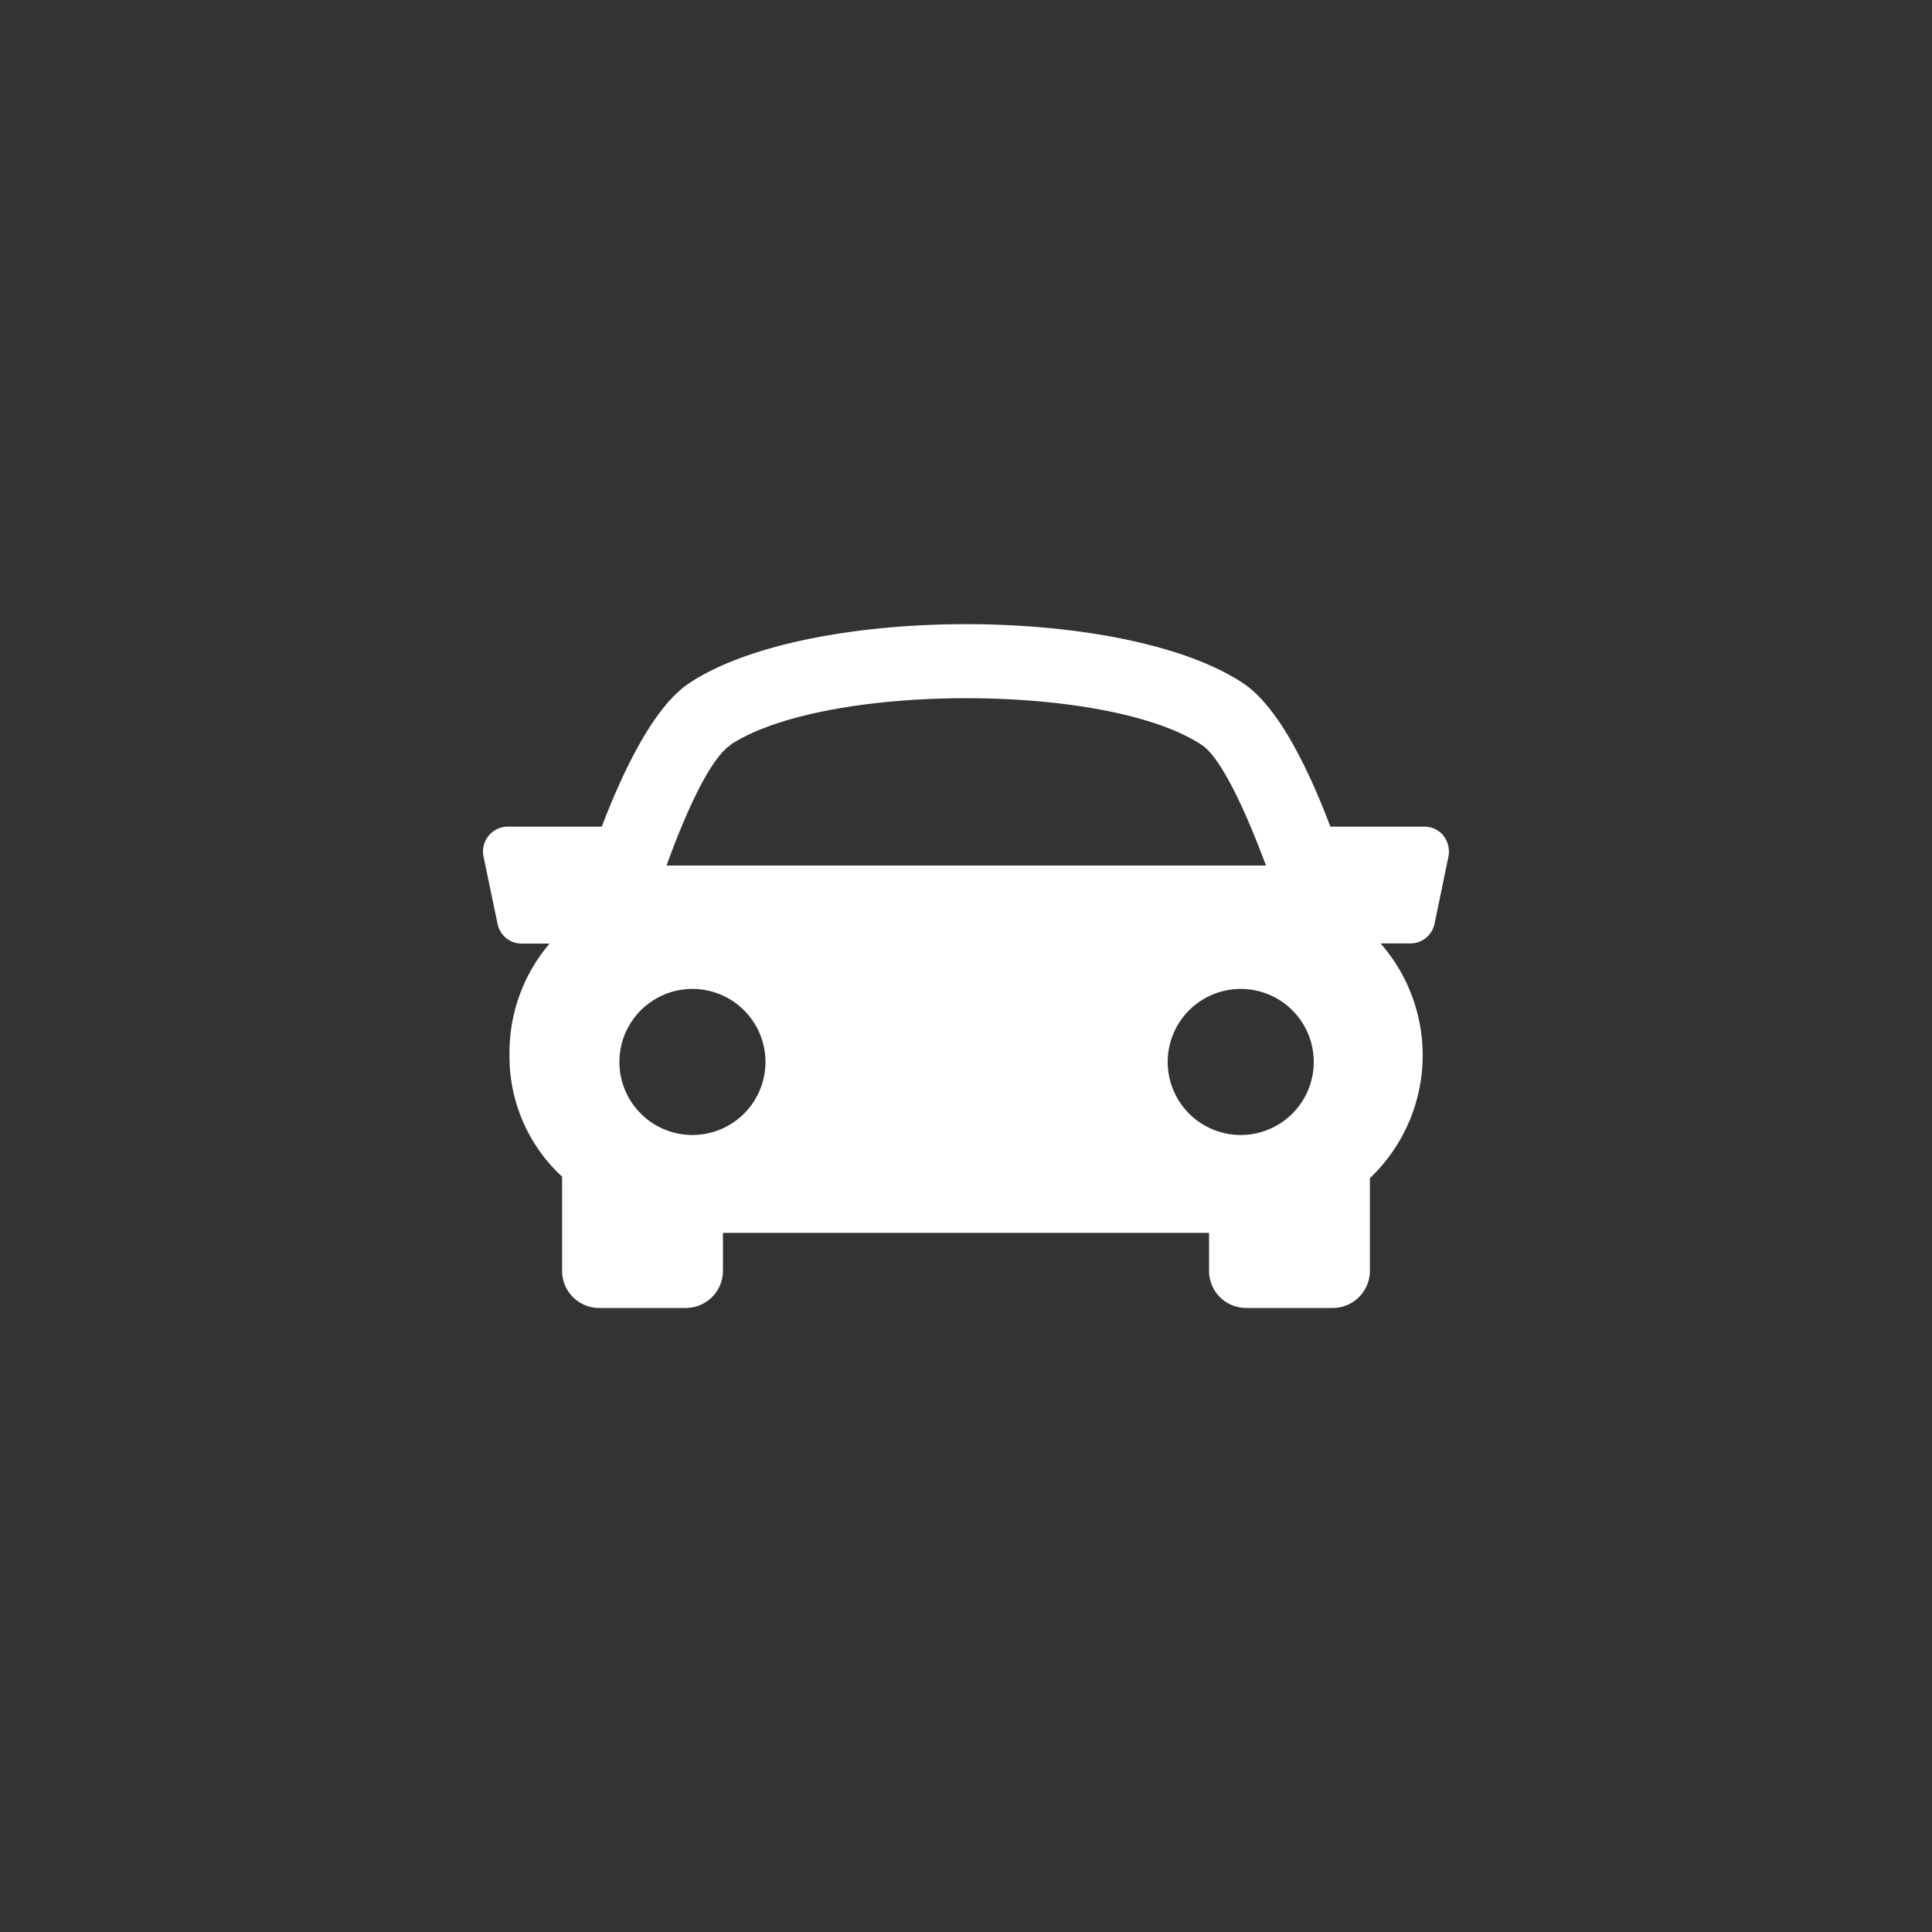 <svg id="Layer_1" data-name="Layer 1" xmlns="http://www.w3.org/2000/svg" viewBox="0 0 150 150"><rect x="0" y="0" width="150" height="150" fill="#333333" stroke="none"/><defs><style>.cls-1{fill:#fff;}</style></defs><title>icons2</title><path class="cls-1" d="M112.08,64.89a1.92,1.92,0,0,0-1.49-.71h-7.3c-1.8-4.75-4.14-9.41-6.81-11.16-9.23-6.08-33.71-6.08-42.94,0-2.66,1.75-5,6.41-6.82,11.16h-7.3a1.93,1.93,0,0,0-1.88,2.32l1.09,5.23a1.91,1.91,0,0,0,1.87,1.53h2.17a13,13,0,0,0-3.11,8.48,12.68,12.68,0,0,0,4,9.54l.08.06v7.33a2.88,2.88,0,0,0,2.88,2.88h6.73a2.89,2.89,0,0,0,2.88-2.88V95.72H93.87v2.95a2.88,2.88,0,0,0,2.88,2.88h6.73a2.89,2.89,0,0,0,2.88-2.88V91.47a13.16,13.16,0,0,0,.83-18.22h2.31a1.93,1.93,0,0,0,1.88-1.53l1.08-5.23a2,2,0,0,0-.39-1.6ZM56.7,57.83C64.06,53,86,53,93.29,57.83c1.44.94,3.27,4.73,5,9.37H51.75c1.68-4.64,3.51-8.43,5-9.37ZM48.09,82.45a5.67,5.67,0,1,1,5.67,5.67,5.67,5.67,0,0,1-5.67-5.67Zm48.24,5.67A5.67,5.67,0,1,1,102,82.45a5.67,5.67,0,0,1-5.67,5.67Zm0,0"/></svg>